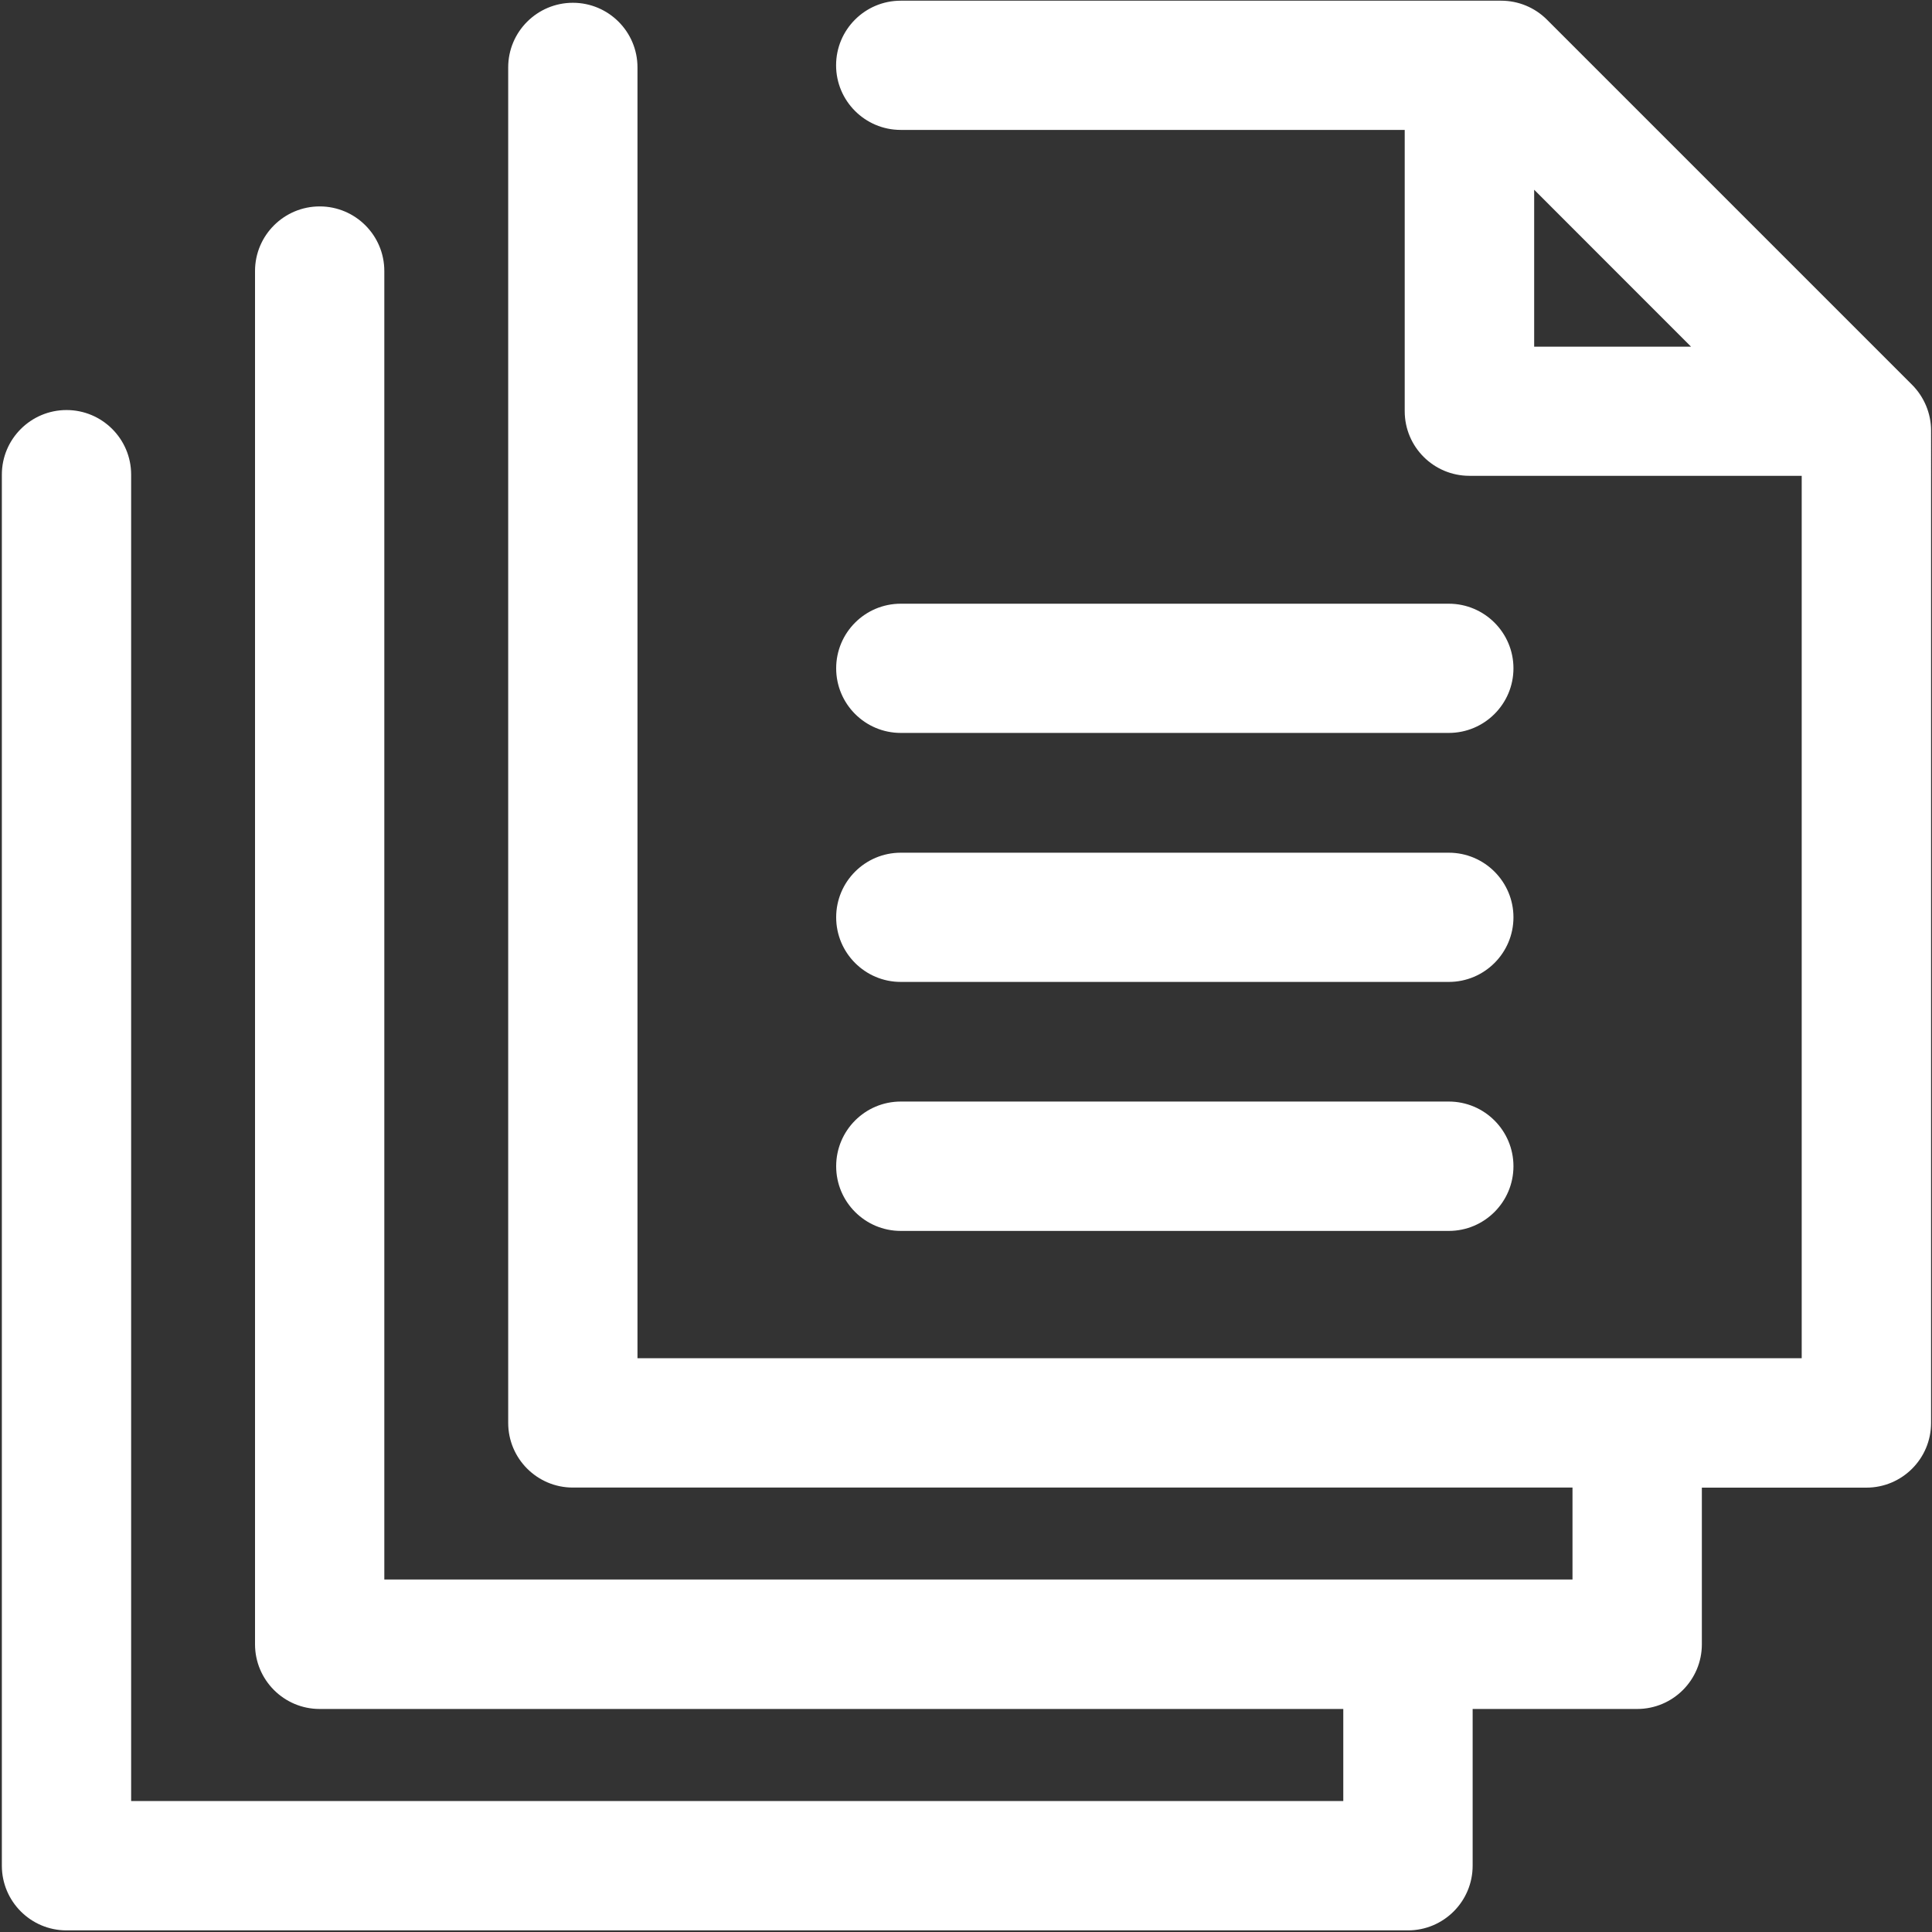 <?xml version="1.0" encoding="utf-8" standalone="no"?><!-- Generator: Adobe Illustrator 23.1.1, SVG Export Plug-In . SVG Version: 6.00 Build 0)  --><svg xmlns="http://www.w3.org/2000/svg" xmlns:xlink="http://www.w3.org/1999/xlink" height="25px" style="enable-background:new 0 0 25 25;" version="1.1" viewBox="0 0 25 25" width="25px" x="0px" xml:space="preserve" y="0px">
<rect x="0" y="0" width="25" height="25" fill="#333333" stroke="none"/>
<style type="text/css">
	.st0{fill:#FFFFFF;}
</style>
<g id="Layer_1">
</g>
<g id="Laag_2">
	<g>
		<path class="st0" d="M24.743,4.98l-4.726-4.726c-0.157-0.157-0.37-0.245-0.592-0.245h-7.77    c-0.462,0-0.836,0.375-0.836,0.836s0.375,0.836,0.836,0.836h6.522v3.64    c0,0.462,0.375,0.836,0.837,0.836h4.3V17.575H8.249V0.872c0-0.462-0.375-0.836-0.836-0.836    S6.576,0.41,6.576,0.872v17.54c0,0.462,0.375,0.837,0.836,0.837h12.936v1.19H4.973V3.507    c0-0.462-0.375-0.836-0.836-0.836S3.3,3.045,3.3,3.507v17.77c0,0.462,0.375,0.837,0.836,0.837    h13.246v1.191H1.697V6.142c0-0.462-0.375-0.836-0.836-0.836S0.024,5.68,0.024,6.142v18    c0,0.462,0.375,0.837,0.836,0.837h17.359c0.462,0,0.837-0.375,0.837-0.837v-2.028h2.129    c0.462,0,0.837-0.375,0.837-0.837v-2.027h2.129c0.462,0,0.837-0.375,0.837-0.837V5.571    C24.988,5.35,24.899,5.137,24.743,4.98z M19.852,2.455l2.03,2.031h-2.03V2.455z"/>
		<path class="st0" d="M11.656,9.484h7.091c0.462,0,0.837-0.375,0.837-0.836s-0.375-0.836-0.837-0.836    h-7.091c-0.462,0-0.836,0.375-0.836,0.836S11.194,9.484,11.656,9.484z"/>
		<path class="st0" d="M11.656,12.706h7.091c0.462,0,0.837-0.375,0.837-0.836s-0.375-0.836-0.837-0.836    h-7.091c-0.462,0-0.836,0.375-0.836,0.836S11.194,12.706,11.656,12.706z"/>
		<path class="st0" d="M11.656,15.928h7.091c0.462,0,0.837-0.375,0.837-0.837s-0.375-0.837-0.837-0.837    h-7.091c-0.462,0-0.836,0.375-0.836,0.837S11.194,15.928,11.656,15.928z"/>
	</g>
</g>
</svg>
